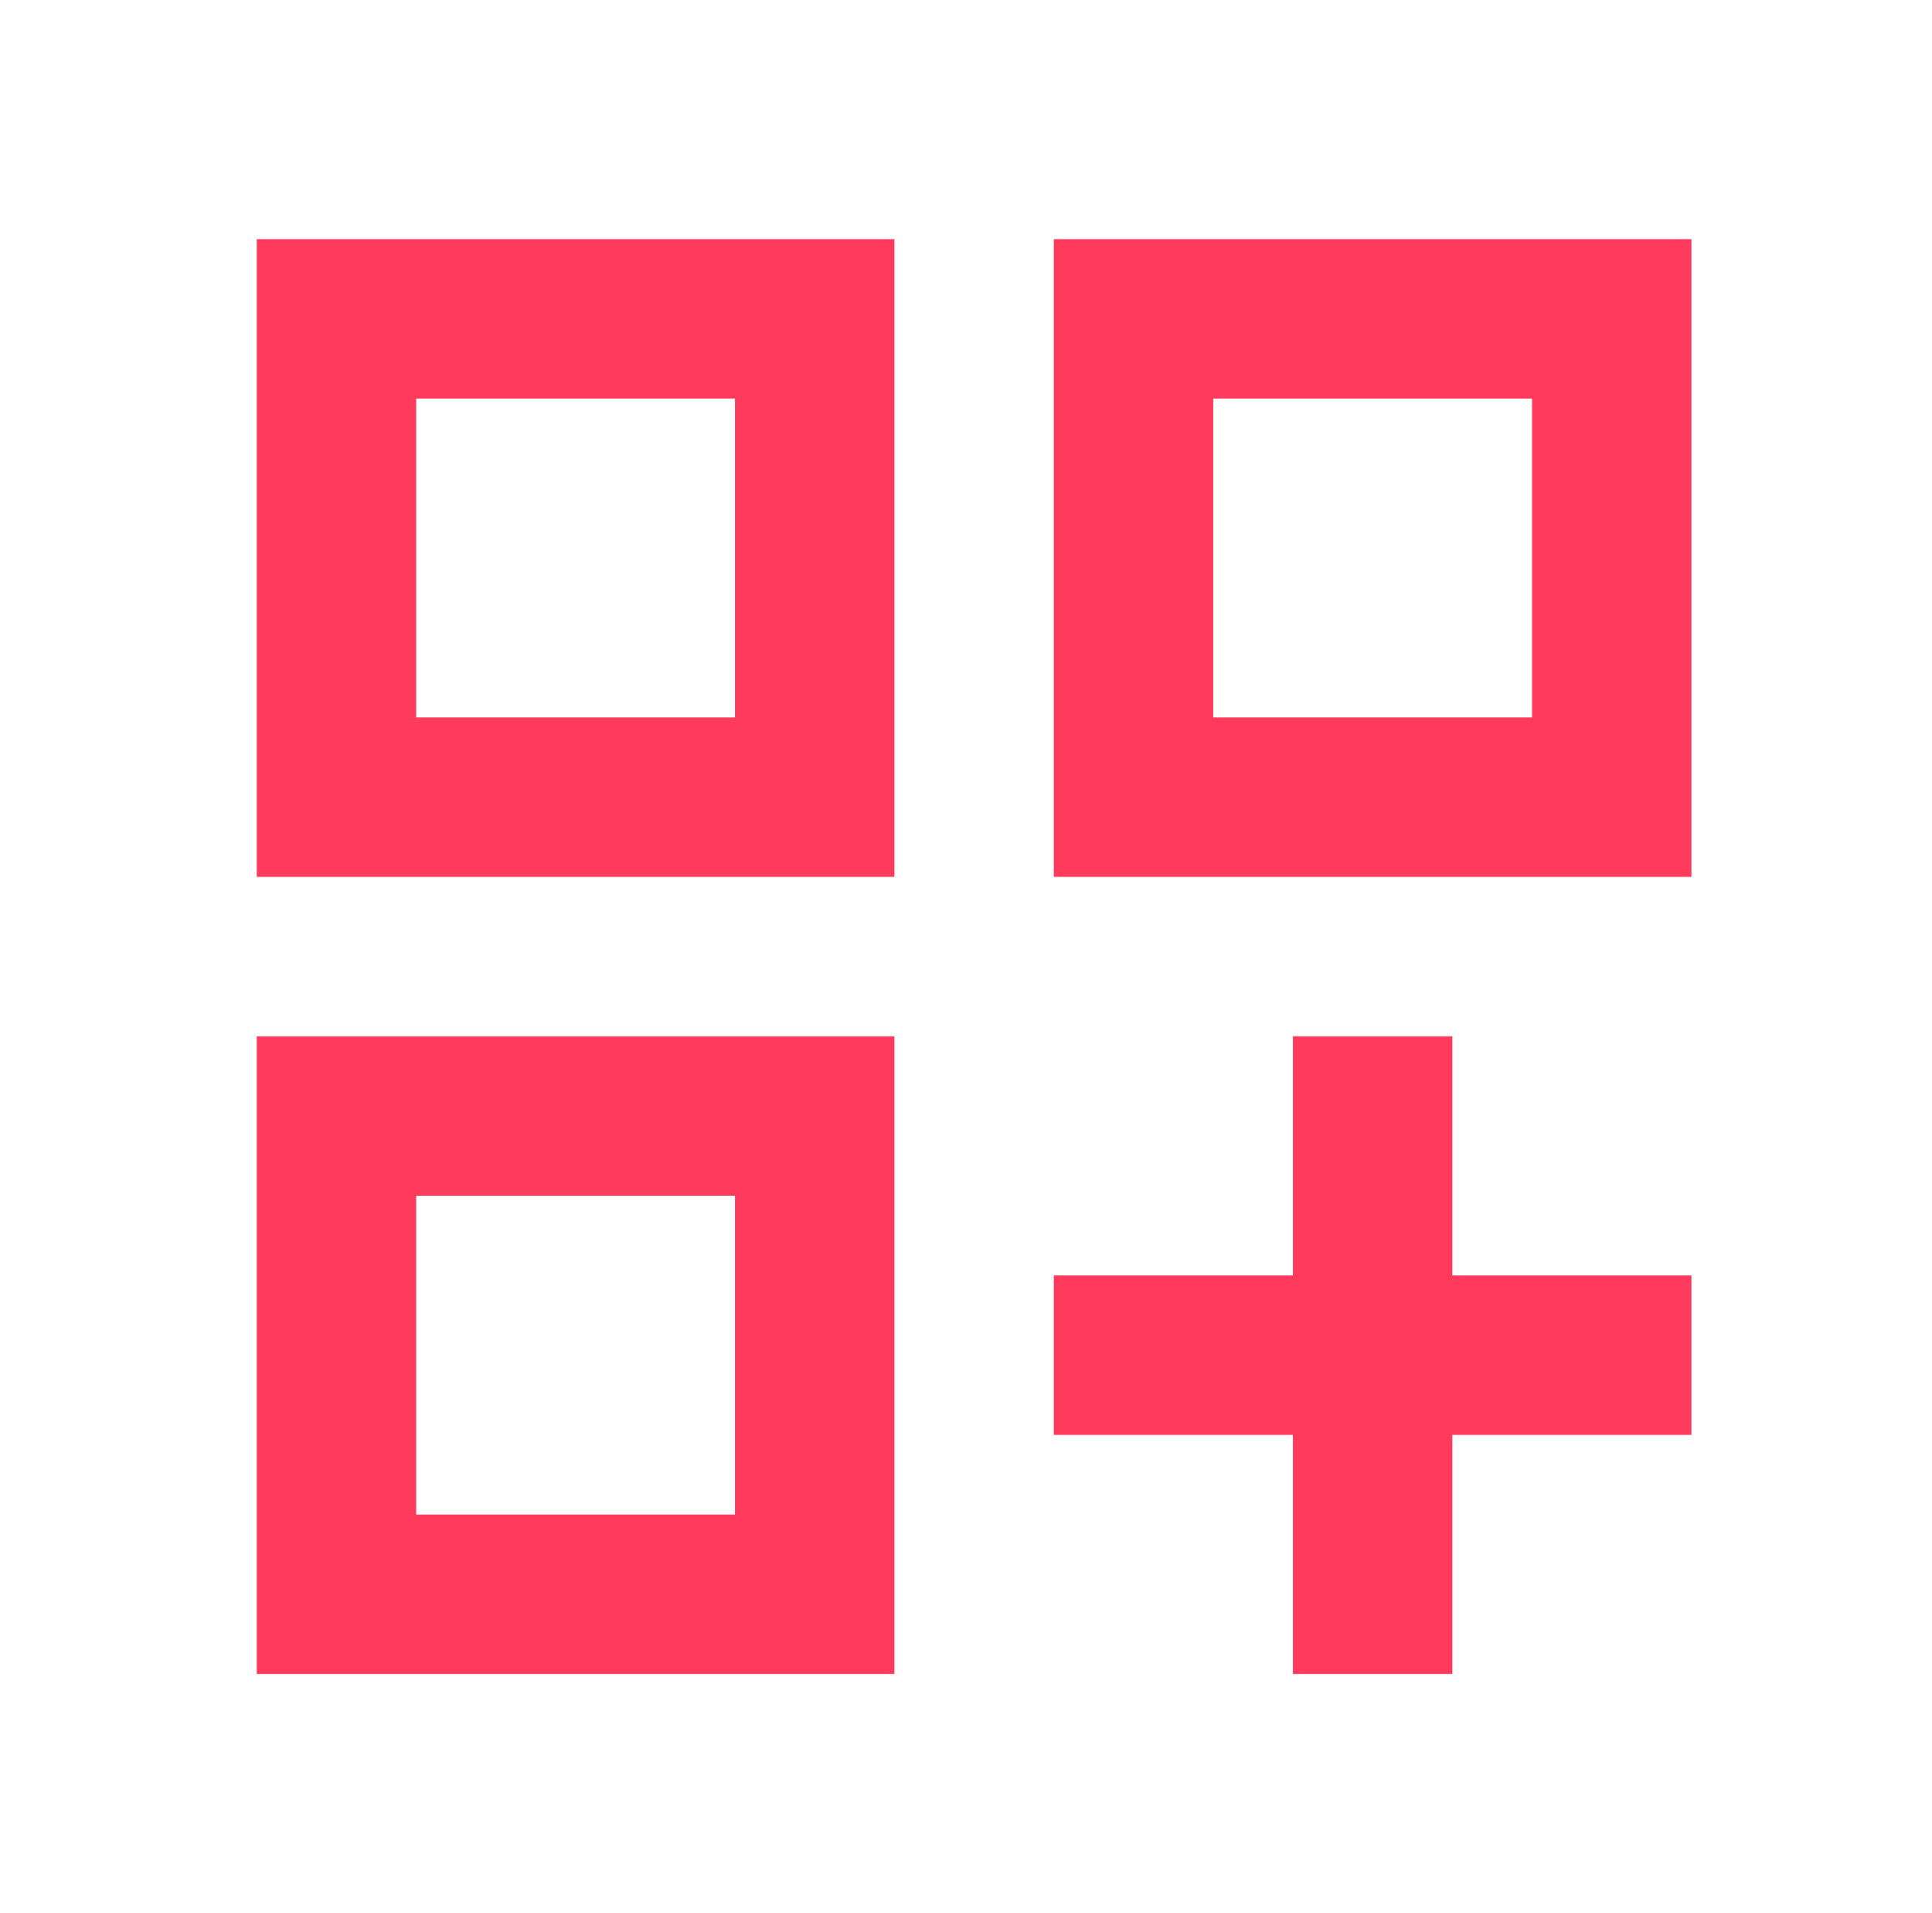<svg width="101" height="100" viewBox="0 0 101 100" fill="none" xmlns="http://www.w3.org/2000/svg">
<path d="M13.424 12.5H46.757V45.833H13.424V12.5ZM55.09 12.5H88.424V45.833H55.09V12.5ZM13.424 54.167H46.757V87.5H13.424V54.167ZM67.591 54.167H75.924V66.667H88.424V75H75.924V87.5H67.591V75H55.09V66.667H67.591V54.167ZM63.424 20.833V37.5H80.091V20.833H63.424ZM21.757 20.833V37.5H38.424V20.833H21.757ZM21.757 62.5V79.167H38.424V62.5H21.757Z" fill="#FF3A5C"/>
</svg>
